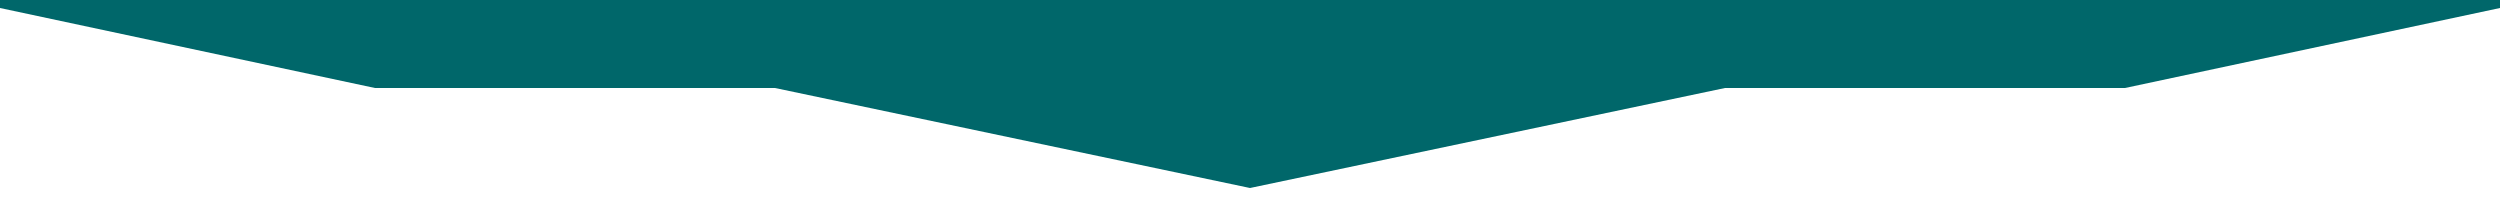 ﻿<svg xmlns="http://www.w3.org/2000/svg"
     viewBox="0 0 1000 100"
     preserveAspectRatio="none"
     style="width: 100%; height: 80px; display: block;">
  <path d="m0 4 150 40h160l190 50 190-50h160l150-40V0H0v4z" fill="#00676A"></path>
</svg>

